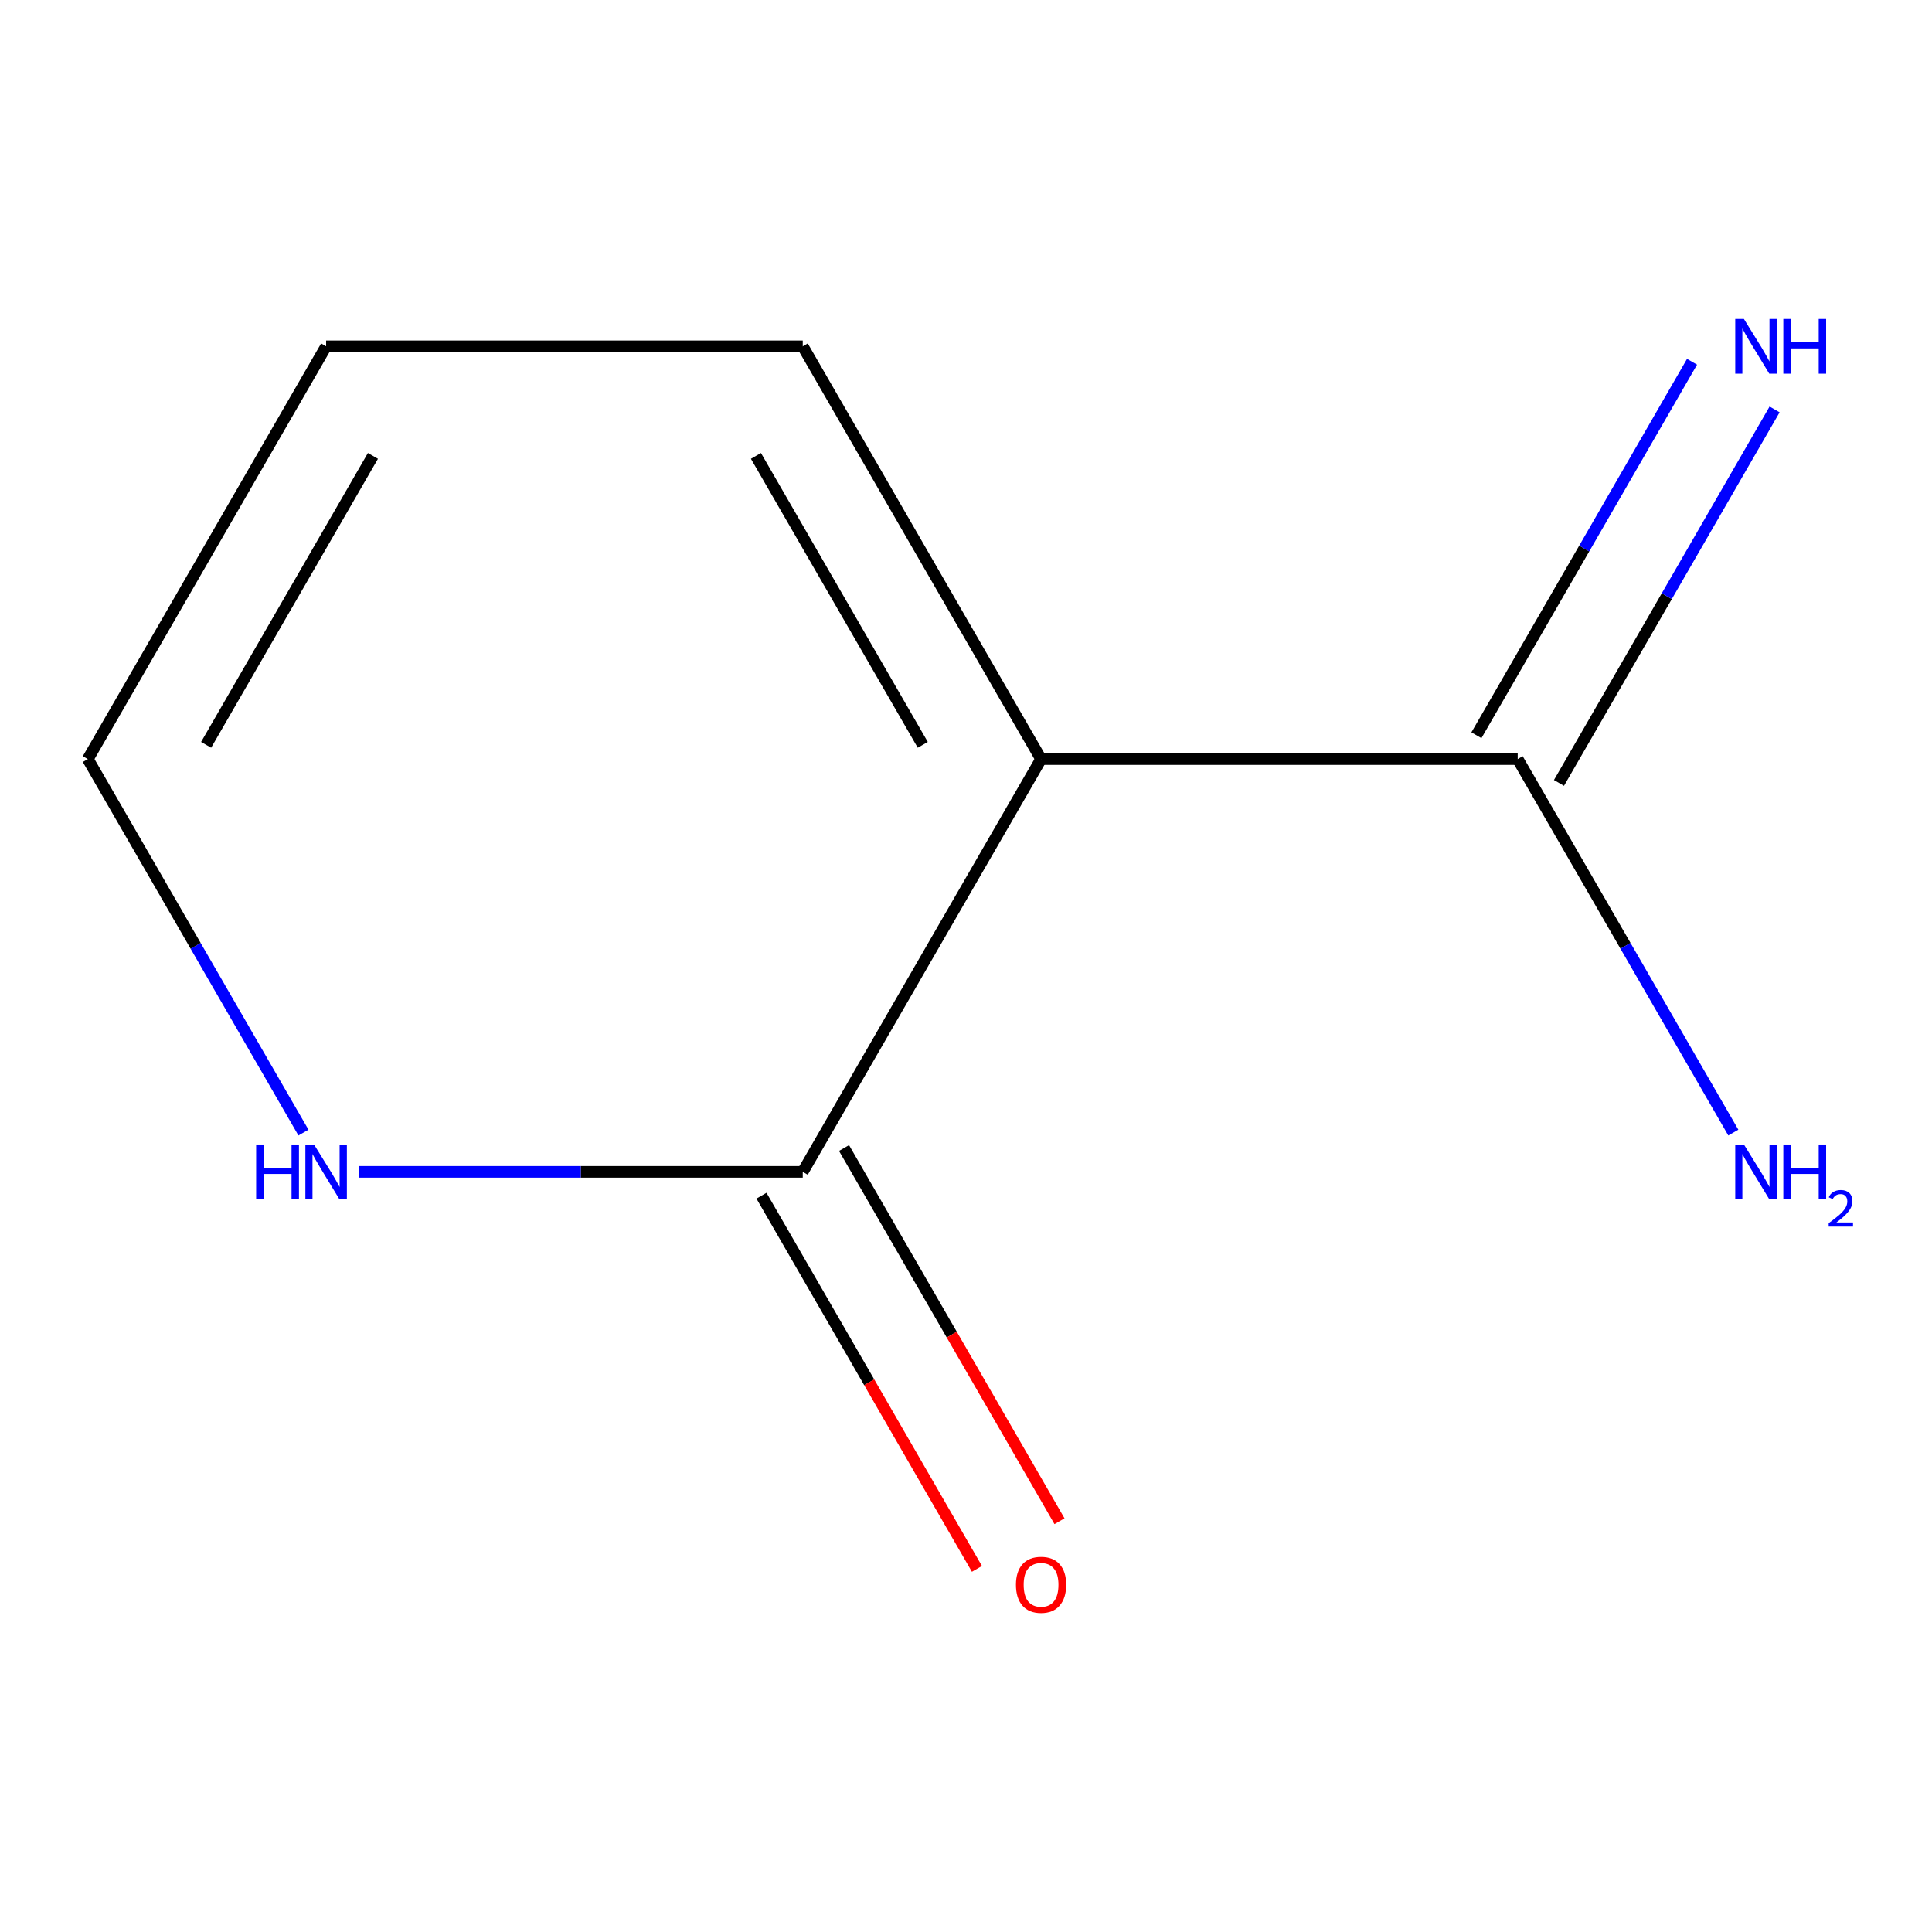 <?xml version='1.0' encoding='iso-8859-1'?>
<svg version='1.1' baseProfile='full'
              xmlns='http://www.w3.org/2000/svg'
                      xmlns:rdkit='http://www.rdkit.org/xml'
                      xmlns:xlink='http://www.w3.org/1999/xlink'
                  xml:space='preserve'
width='1000px' height='1000px' viewBox='0 0 1000 1000'>
<!-- END OF HEADER -->
<rect style='opacity:1.0;fill:#FFFFFF;stroke:none' width='1000' height='1000' x='0' y='0'> </rect>
<path class='bond-0' d='M 538.854,392.903 L 415.504,606.551' style='fill:none;fill-rule:evenodd;stroke:#000000;stroke-width:6px;stroke-linecap:butt;stroke-linejoin:miter;stroke-opacity:1' />
<path class='bond-1' d='M 538.854,392.903 L 785.553,392.903' style='fill:none;fill-rule:evenodd;stroke:#000000;stroke-width:6px;stroke-linecap:butt;stroke-linejoin:miter;stroke-opacity:1' />
<path class='bond-3' d='M 538.854,392.903 L 415.504,179.255' style='fill:none;fill-rule:evenodd;stroke:#000000;stroke-width:6px;stroke-linecap:butt;stroke-linejoin:miter;stroke-opacity:1' />
<path class='bond-3' d='M 477.622,385.526 L 391.277,235.972' style='fill:none;fill-rule:evenodd;stroke:#000000;stroke-width:6px;stroke-linecap:butt;stroke-linejoin:miter;stroke-opacity:1' />
<path class='bond-2' d='M 415.504,606.551 L 300.608,606.551' style='fill:none;fill-rule:evenodd;stroke:#000000;stroke-width:6px;stroke-linecap:butt;stroke-linejoin:miter;stroke-opacity:1' />
<path class='bond-2' d='M 300.608,606.551 L 185.712,606.551' style='fill:none;fill-rule:evenodd;stroke:#0000FF;stroke-width:6px;stroke-linecap:butt;stroke-linejoin:miter;stroke-opacity:1' />
<path class='bond-5' d='M 394.139,618.886 L 449.9,715.467' style='fill:none;fill-rule:evenodd;stroke:#000000;stroke-width:6px;stroke-linecap:butt;stroke-linejoin:miter;stroke-opacity:1' />
<path class='bond-5' d='M 449.9,715.467 L 505.66,812.047' style='fill:none;fill-rule:evenodd;stroke:#FF0000;stroke-width:6px;stroke-linecap:butt;stroke-linejoin:miter;stroke-opacity:1' />
<path class='bond-5' d='M 436.869,594.216 L 492.629,690.797' style='fill:none;fill-rule:evenodd;stroke:#000000;stroke-width:6px;stroke-linecap:butt;stroke-linejoin:miter;stroke-opacity:1' />
<path class='bond-5' d='M 492.629,690.797 L 548.39,787.377' style='fill:none;fill-rule:evenodd;stroke:#FF0000;stroke-width:6px;stroke-linecap:butt;stroke-linejoin:miter;stroke-opacity:1' />
<path class='bond-4' d='M 806.918,405.238 L 862.725,308.578' style='fill:none;fill-rule:evenodd;stroke:#000000;stroke-width:6px;stroke-linecap:butt;stroke-linejoin:miter;stroke-opacity:1' />
<path class='bond-4' d='M 862.725,308.578 L 918.532,211.918' style='fill:none;fill-rule:evenodd;stroke:#0000FF;stroke-width:6px;stroke-linecap:butt;stroke-linejoin:miter;stroke-opacity:1' />
<path class='bond-4' d='M 764.188,380.568 L 819.995,283.908' style='fill:none;fill-rule:evenodd;stroke:#000000;stroke-width:6px;stroke-linecap:butt;stroke-linejoin:miter;stroke-opacity:1' />
<path class='bond-4' d='M 819.995,283.908 L 875.802,187.248' style='fill:none;fill-rule:evenodd;stroke:#0000FF;stroke-width:6px;stroke-linecap:butt;stroke-linejoin:miter;stroke-opacity:1' />
<path class='bond-8' d='M 785.553,392.903 L 841.36,489.564' style='fill:none;fill-rule:evenodd;stroke:#000000;stroke-width:6px;stroke-linecap:butt;stroke-linejoin:miter;stroke-opacity:1' />
<path class='bond-8' d='M 841.36,489.564 L 897.167,586.224' style='fill:none;fill-rule:evenodd;stroke:#0000FF;stroke-width:6px;stroke-linecap:butt;stroke-linejoin:miter;stroke-opacity:1' />
<path class='bond-9' d='M 157.068,586.224 L 101.261,489.564' style='fill:none;fill-rule:evenodd;stroke:#0000FF;stroke-width:6px;stroke-linecap:butt;stroke-linejoin:miter;stroke-opacity:1' />
<path class='bond-9' d='M 101.261,489.564 L 45.455,392.903' style='fill:none;fill-rule:evenodd;stroke:#000000;stroke-width:6px;stroke-linecap:butt;stroke-linejoin:miter;stroke-opacity:1' />
<path class='bond-7' d='M 415.504,179.255 L 168.804,179.255' style='fill:none;fill-rule:evenodd;stroke:#000000;stroke-width:6px;stroke-linecap:butt;stroke-linejoin:miter;stroke-opacity:1' />
<path class='bond-6' d='M 45.455,392.903 L 168.804,179.255' style='fill:none;fill-rule:evenodd;stroke:#000000;stroke-width:6px;stroke-linecap:butt;stroke-linejoin:miter;stroke-opacity:1' />
<path class='bond-6' d='M 106.687,385.526 L 193.031,235.972' style='fill:none;fill-rule:evenodd;stroke:#000000;stroke-width:6px;stroke-linecap:butt;stroke-linejoin:miter;stroke-opacity:1' />
<path  class='atom-3' d='M 132.584 592.391
L 136.424 592.391
L 136.424 604.431
L 150.904 604.431
L 150.904 592.391
L 154.744 592.391
L 154.744 620.711
L 150.904 620.711
L 150.904 607.631
L 136.424 607.631
L 136.424 620.711
L 132.584 620.711
L 132.584 592.391
' fill='#0000FF'/>
<path  class='atom-3' d='M 162.544 592.391
L 171.824 607.391
Q 172.744 608.871, 174.224 611.551
Q 175.704 614.231, 175.784 614.391
L 175.784 592.391
L 179.544 592.391
L 179.544 620.711
L 175.664 620.711
L 165.704 604.311
Q 164.544 602.391, 163.304 600.191
Q 162.104 597.991, 161.744 597.311
L 161.744 620.711
L 158.064 620.711
L 158.064 592.391
L 162.544 592.391
' fill='#0000FF'/>
<path  class='atom-5' d='M 902.643 165.095
L 911.923 180.095
Q 912.843 181.575, 914.323 184.255
Q 915.803 186.935, 915.883 187.095
L 915.883 165.095
L 919.643 165.095
L 919.643 193.415
L 915.763 193.415
L 905.803 177.015
Q 904.643 175.095, 903.403 172.895
Q 902.203 170.695, 901.843 170.015
L 901.843 193.415
L 898.163 193.415
L 898.163 165.095
L 902.643 165.095
' fill='#0000FF'/>
<path  class='atom-5' d='M 923.043 165.095
L 926.883 165.095
L 926.883 177.135
L 941.363 177.135
L 941.363 165.095
L 945.203 165.095
L 945.203 193.415
L 941.363 193.415
L 941.363 180.335
L 926.883 180.335
L 926.883 193.415
L 923.043 193.415
L 923.043 165.095
' fill='#0000FF'/>
<path  class='atom-6' d='M 525.854 820.279
Q 525.854 813.479, 529.214 809.679
Q 532.574 805.879, 538.854 805.879
Q 545.134 805.879, 548.494 809.679
Q 551.854 813.479, 551.854 820.279
Q 551.854 827.159, 548.454 831.079
Q 545.054 834.959, 538.854 834.959
Q 532.614 834.959, 529.214 831.079
Q 525.854 827.199, 525.854 820.279
M 538.854 831.759
Q 543.174 831.759, 545.494 828.879
Q 547.854 825.959, 547.854 820.279
Q 547.854 814.719, 545.494 811.919
Q 543.174 809.079, 538.854 809.079
Q 534.534 809.079, 532.174 811.879
Q 529.854 814.679, 529.854 820.279
Q 529.854 825.999, 532.174 828.879
Q 534.534 831.759, 538.854 831.759
' fill='#FF0000'/>
<path  class='atom-9' d='M 902.643 592.391
L 911.923 607.391
Q 912.843 608.871, 914.323 611.551
Q 915.803 614.231, 915.883 614.391
L 915.883 592.391
L 919.643 592.391
L 919.643 620.711
L 915.763 620.711
L 905.803 604.311
Q 904.643 602.391, 903.403 600.191
Q 902.203 597.991, 901.843 597.311
L 901.843 620.711
L 898.163 620.711
L 898.163 592.391
L 902.643 592.391
' fill='#0000FF'/>
<path  class='atom-9' d='M 923.043 592.391
L 926.883 592.391
L 926.883 604.431
L 941.363 604.431
L 941.363 592.391
L 945.203 592.391
L 945.203 620.711
L 941.363 620.711
L 941.363 607.631
L 926.883 607.631
L 926.883 620.711
L 923.043 620.711
L 923.043 592.391
' fill='#0000FF'/>
<path  class='atom-9' d='M 946.576 619.718
Q 947.262 617.949, 948.899 616.972
Q 950.536 615.969, 952.806 615.969
Q 955.631 615.969, 957.215 617.5
Q 958.799 619.031, 958.799 621.751
Q 958.799 624.523, 956.74 627.11
Q 954.707 629.697, 950.483 632.759
L 959.116 632.759
L 959.116 634.871
L 946.523 634.871
L 946.523 633.103
Q 950.008 630.621, 952.067 628.773
Q 954.153 626.925, 955.156 625.262
Q 956.159 623.599, 956.159 621.883
Q 956.159 620.087, 955.261 619.084
Q 954.364 618.081, 952.806 618.081
Q 951.301 618.081, 950.298 618.688
Q 949.295 619.295, 948.582 620.642
L 946.576 619.718
' fill='#0000FF'/>
</svg>
